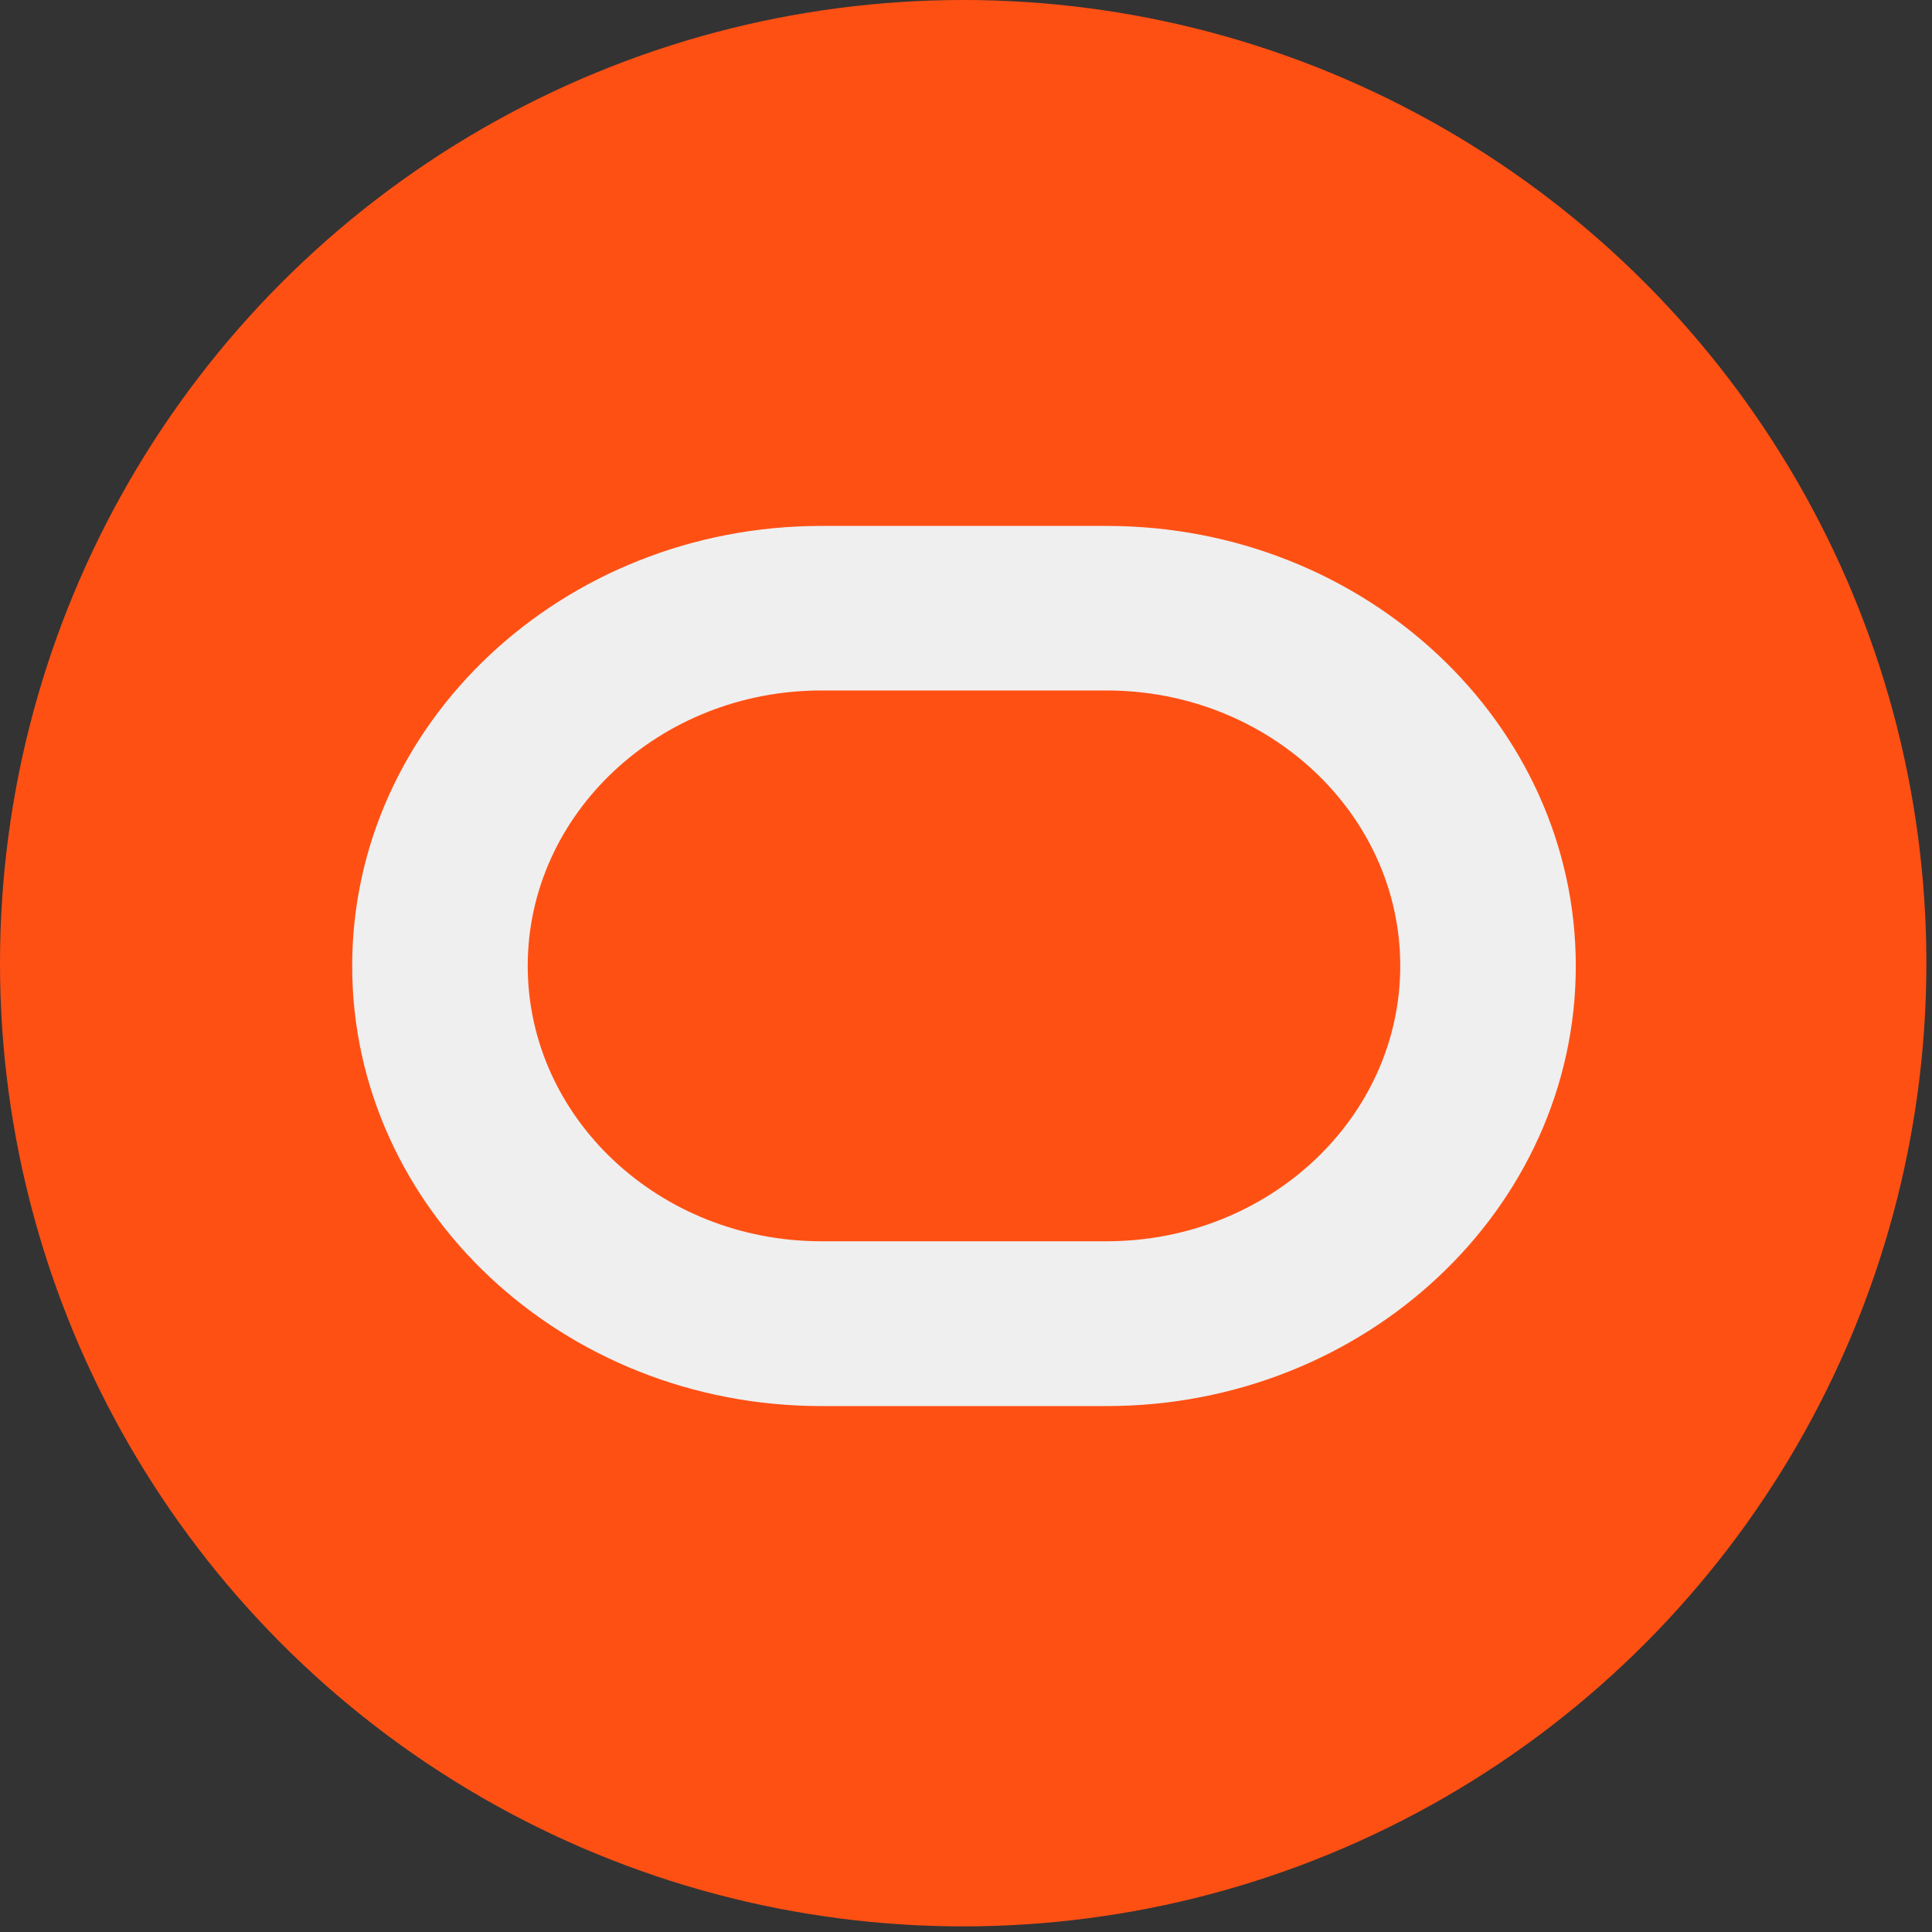 <?xml version="1.0" encoding="UTF-8"?> <svg xmlns="http://www.w3.org/2000/svg" width="180" height="180" viewBox="0 0 180 180" fill="none"><rect x="0" y="0" width="180" height="180" fill="#333333" stroke="none"/><circle cx="89.738" cy="89.738" r="89.738" fill="#FF5014"></circle><path d="M103.107 49H76.517C52.417 49 32.812 67.392 32.812 90C32.812 112.608 52.417 131 76.517 131H103.107C127.194 131 146.813 112.608 146.813 90C146.813 67.392 127.194 49 103.107 49ZM103.107 115.645H76.517C61.434 115.645 49.167 104.138 49.167 89.988C49.167 75.838 61.434 64.33 76.517 64.33H103.107C118.191 64.33 130.458 75.838 130.458 89.988C130.458 104.138 118.191 115.645 103.107 115.645Z" fill="#EFEFEF"></path></svg> 